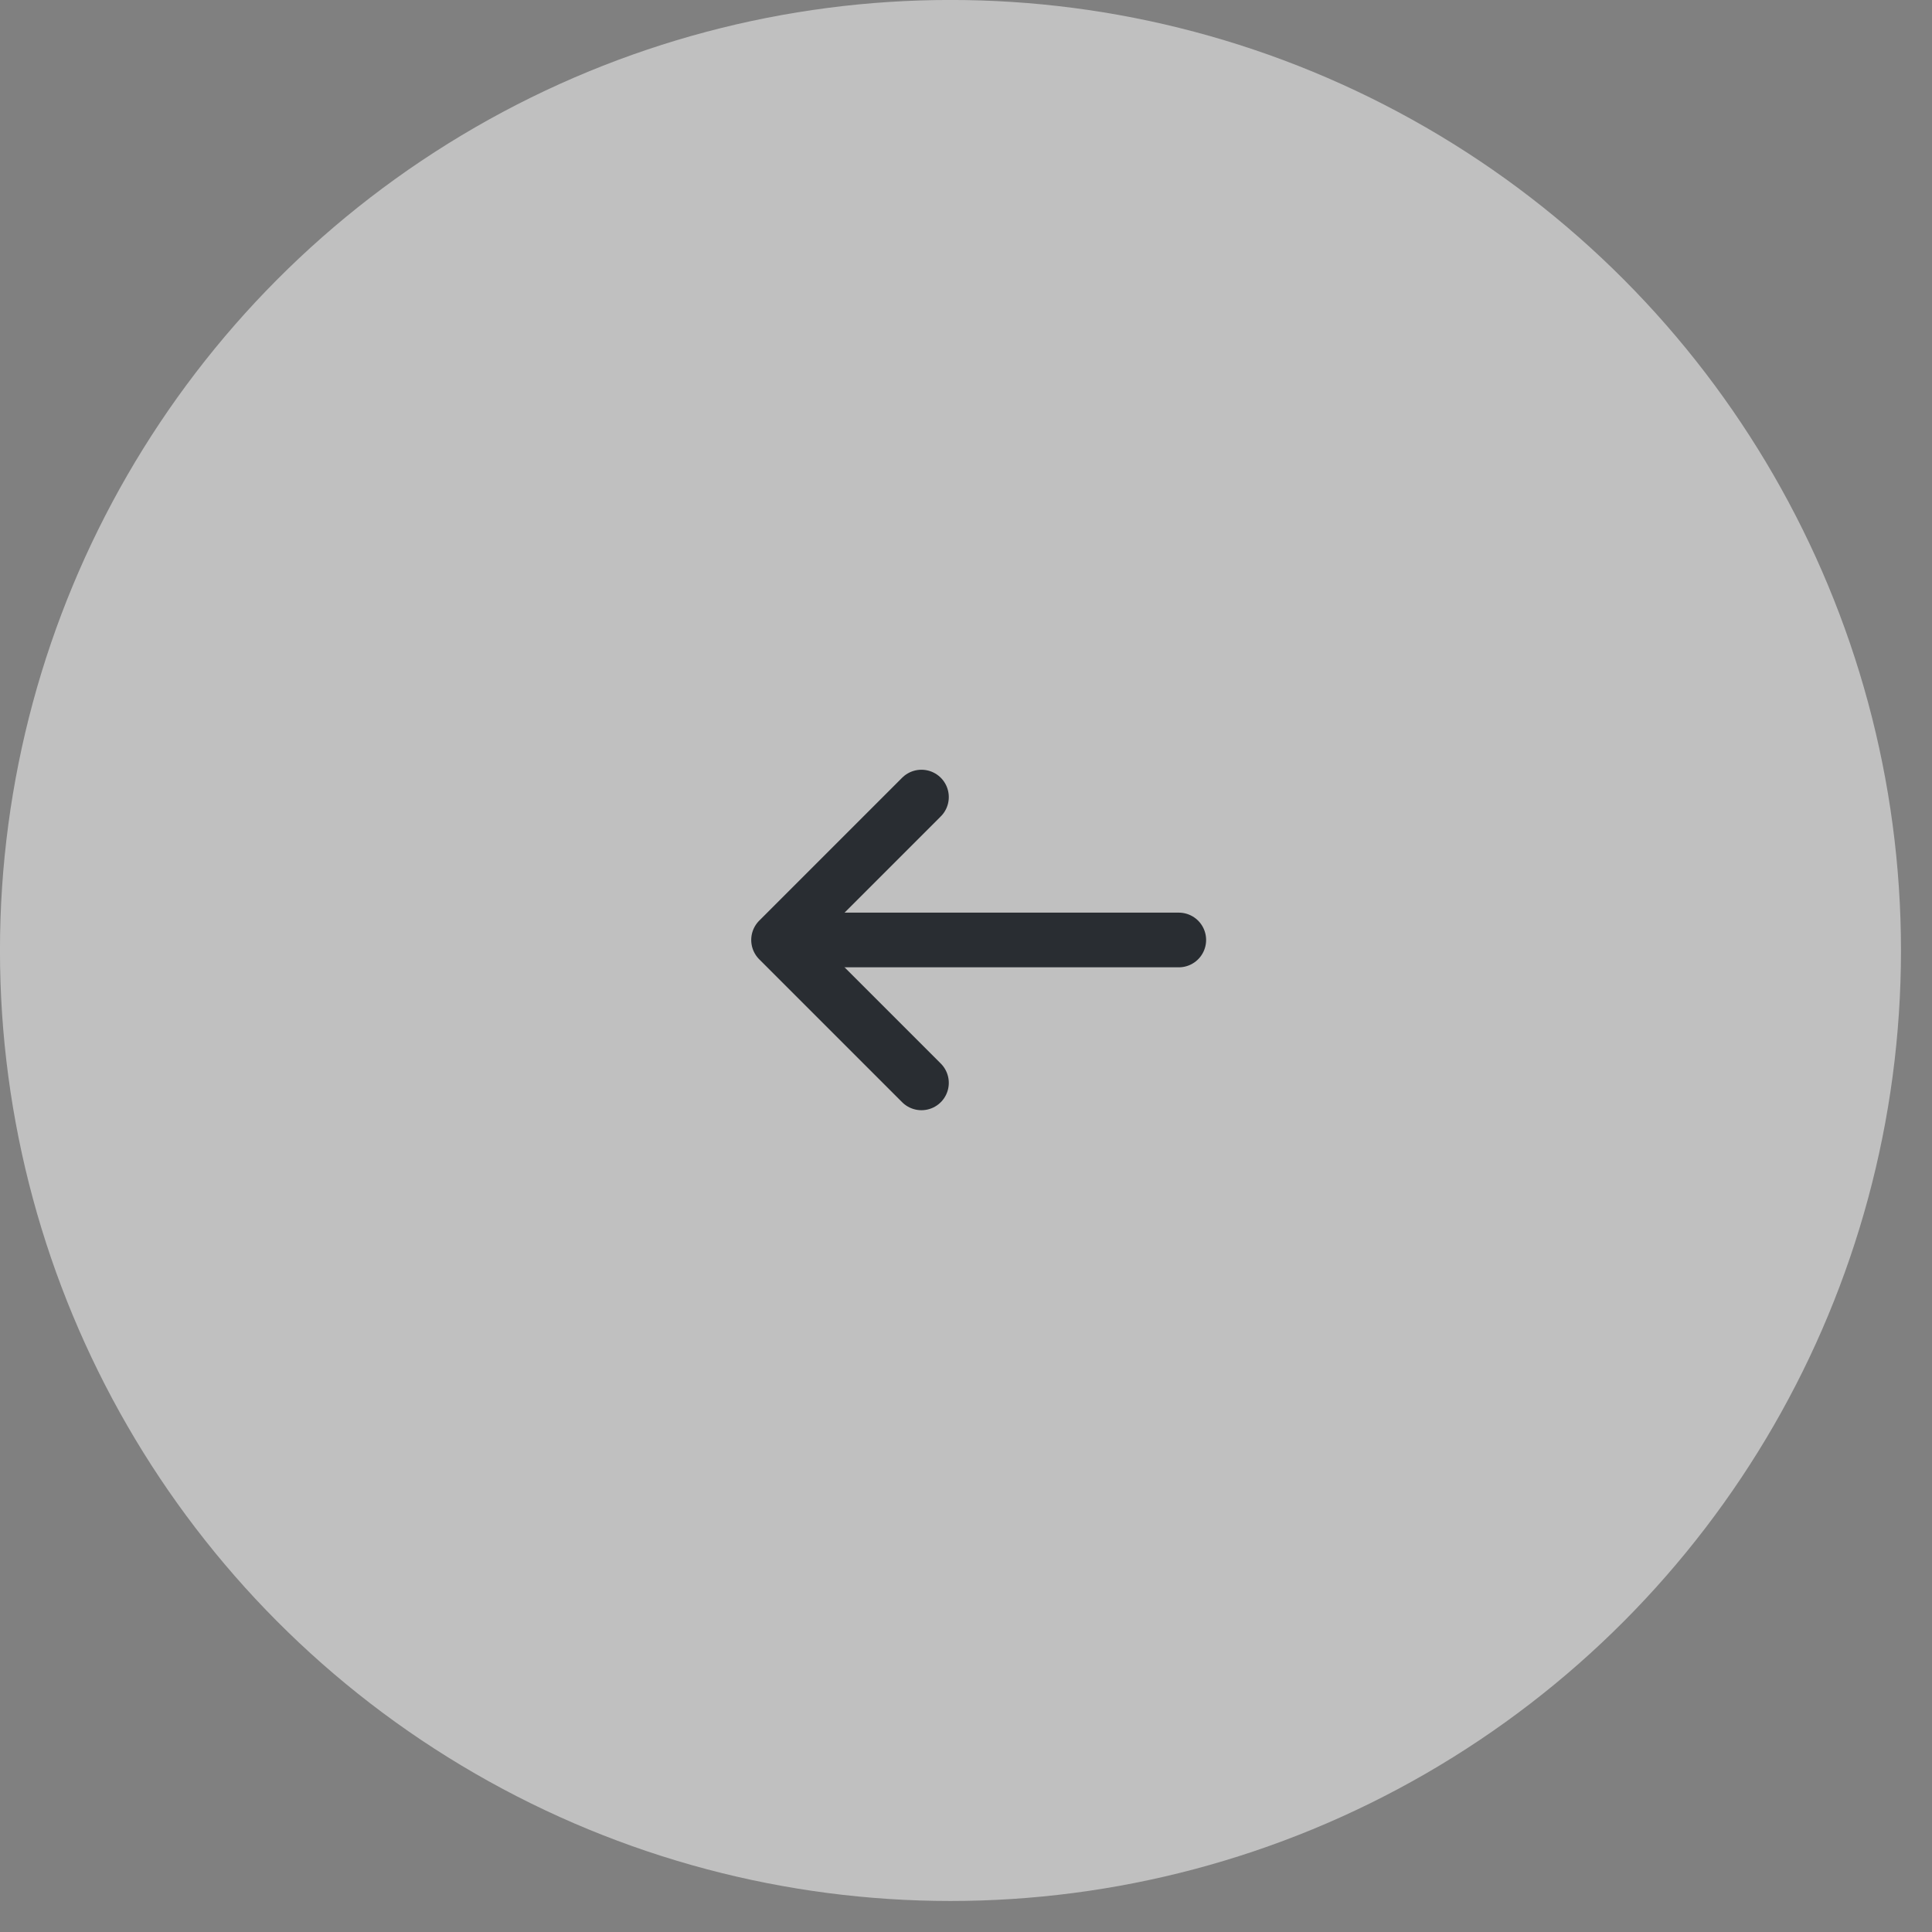 <svg width="53" height="53" viewBox="0 0 53 53" fill="none" xmlns="http://www.w3.org/2000/svg">
<rect x="0" y="0" width="53" height="53" fill="#808080" stroke="none"/>
<circle opacity="0.5" cx="26.074" cy="26.074" r="26.075" transform="rotate(180 26.074 26.074)" fill="white"/>
<path d="M25.278 29.706L21.358 25.786L25.278 21.866" stroke="#292D32" stroke-width="1.5" stroke-miterlimit="10" stroke-linecap="round" stroke-linejoin="round"/>
<path d="M32.337 25.786L21.468 25.786" stroke="#292D32" stroke-width="1.5" stroke-miterlimit="10" stroke-linecap="round" stroke-linejoin="round"/>
</svg>

